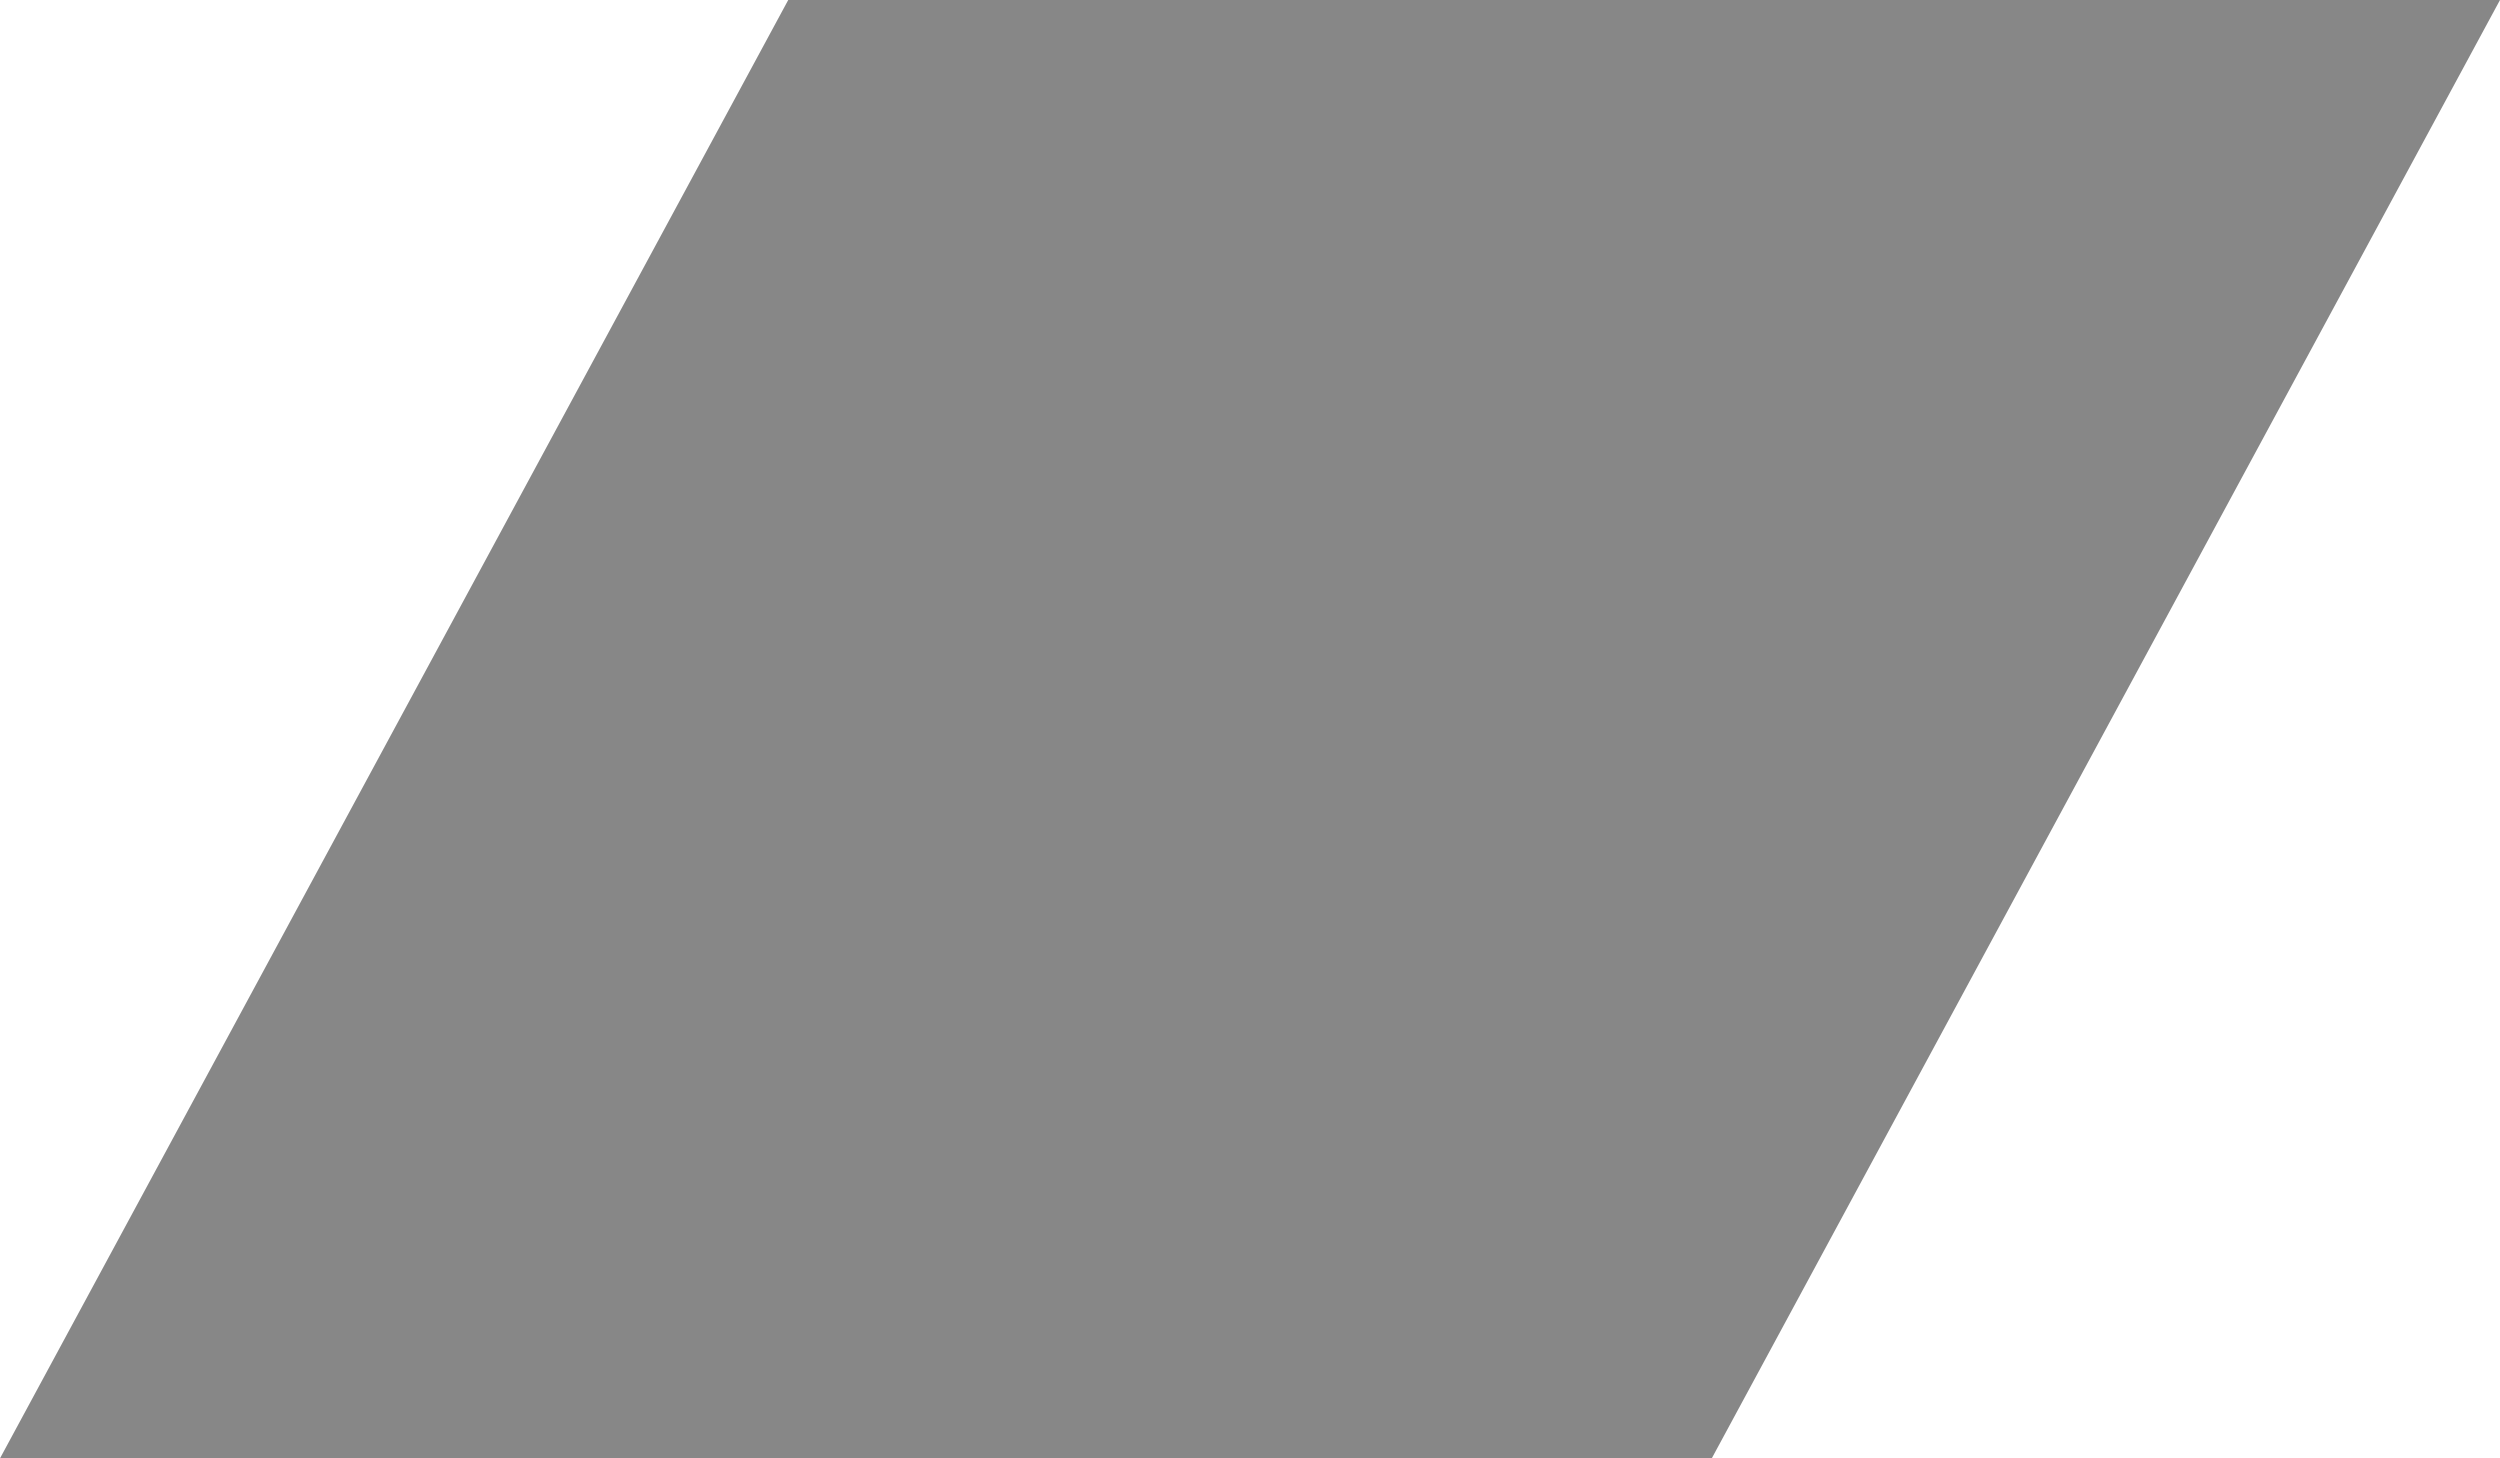 <?xml version="1.0" encoding="UTF-8"?>
<svg xmlns="http://www.w3.org/2000/svg" width="24" height="14" viewBox="0 0 24 14" fill="none">
  <path d="M0 14H16.433L24 0H7.567" fill="#878787"></path>
</svg>
